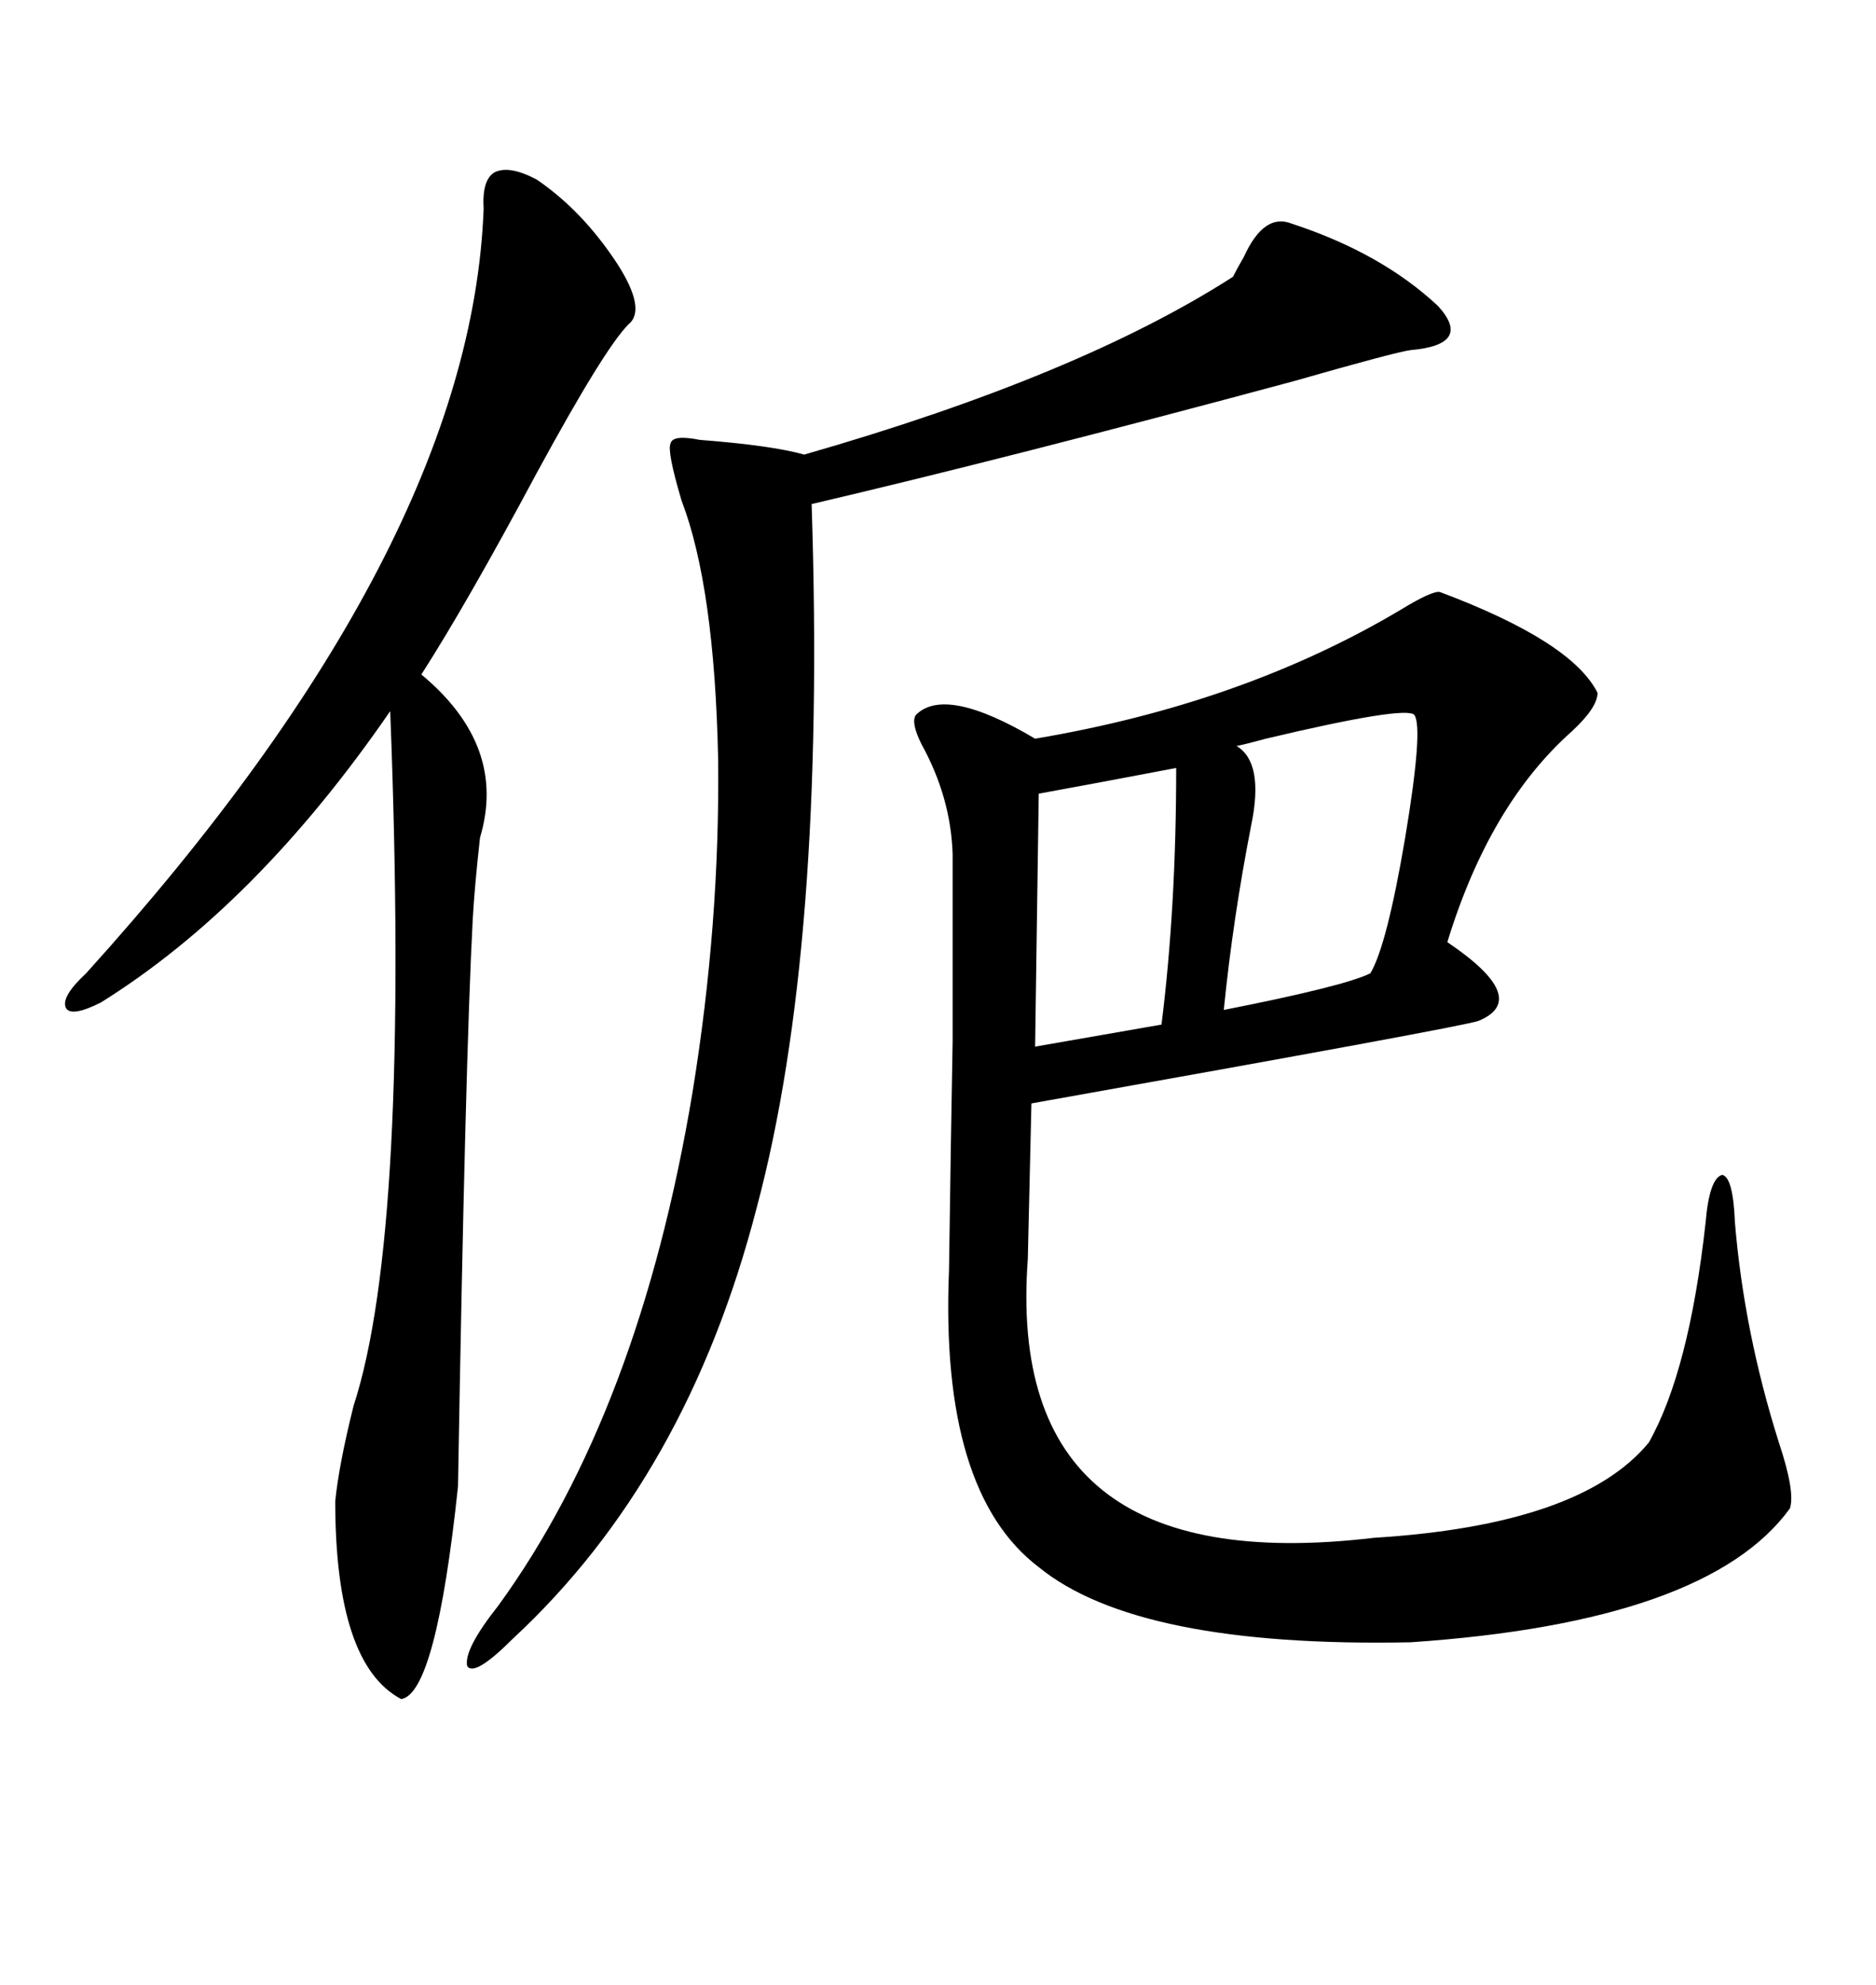 <svg xmlns="http://www.w3.org/2000/svg" xmlns:xlink="http://www.w3.org/1999/xlink" width="300" height="317.285"><path d="M230.27 94.63L230.27 94.63Q251.37 102.54 255.47 110.74L255.47 110.74Q255.47 113.09 251.37 116.89L251.37 116.89Q238.18 128.61 231.45 150.59L231.45 150.59Q244.92 159.67 236.43 163.18L236.43 163.18Q234.08 164.06 164.94 176.37L164.94 176.37L164.36 201.27Q160.55 252.83 219.73 245.80L219.73 245.80Q252.83 243.75 263.67 230.57L263.67 230.57Q270.12 219.14 272.75 195.41L272.75 195.41Q273.34 188.38 275.39 187.79L275.39 187.79Q277.15 188.09 277.44 195.41L277.44 195.41Q278.91 212.99 284.47 230.57L284.47 230.57Q287.11 238.48 286.23 241.11L286.23 241.11Q273.05 259.28 225.59 262.50L225.59 262.50Q181.93 263.38 166.11 250.49L166.11 250.49Q150.29 238.48 151.76 203.03L151.76 203.03Q152.05 182.23 152.34 166.41L152.34 166.41Q152.34 151.76 152.34 136.52L152.34 136.52Q152.05 127.44 147.36 118.95L147.36 118.95Q145.61 115.43 146.48 114.26L146.48 114.26Q151.17 109.57 165.53 118.07L165.53 118.07Q198.63 112.50 223.83 97.56L223.83 97.56Q229.10 94.34 230.27 94.63ZM85.84 28.71L85.84 28.71Q93.16 33.69 98.73 42.19L98.73 42.19Q103.42 49.51 100.49 51.86L100.49 51.86Q96.68 55.66 85.84 75.59L85.84 75.59Q74.71 96.39 67.38 107.81L67.38 107.81Q81.15 119.24 76.76 133.89L76.76 133.89Q75.88 141.80 75.59 147.07L75.59 147.07Q74.41 169.34 73.24 237.60L73.24 237.60Q69.73 270.70 64.16 271.58L64.16 271.58Q53.61 266.02 53.61 239.94L53.61 239.94Q54.20 234.08 56.54 224.71L56.54 224.71Q65.63 196.88 62.40 113.67L62.40 113.67Q41.02 144.73 16.11 160.25L16.11 160.25Q11.43 162.60 10.55 161.13L10.55 161.13Q9.67 159.38 13.77 155.57L13.77 155.57Q75.29 87.60 77.34 33.40L77.34 33.40Q77.05 28.71 79.10 27.54L79.10 27.54Q81.45 26.37 85.84 28.71ZM206.54 35.74L206.54 35.74Q220.90 40.43 229.98 48.93L229.98 48.93Q235.55 55.08 225.59 55.96L225.59 55.96Q223.24 56.25 206.84 60.94L206.84 60.94Q161.13 73.24 129.79 80.57L129.79 80.57Q132.13 151.46 121.00 193.07L121.00 193.07Q109.86 236.13 82.03 261.91L82.03 261.91Q75.88 268.07 74.71 266.31L74.71 266.31Q74.12 263.67 79.69 256.64L79.69 256.64Q102.25 225.59 110.74 174.61L110.74 174.61Q115.14 147.66 114.84 121.29L114.84 121.29Q114.26 93.75 108.98 79.98L108.98 79.98Q106.64 72.07 107.23 70.90L107.23 70.90Q107.52 69.43 111.91 70.31L111.91 70.31Q123.34 71.19 128.61 72.66L128.61 72.66Q172.56 60.06 197.17 44.24L197.17 44.24Q197.75 43.07 198.93 41.02L198.93 41.02Q202.15 33.98 206.54 35.74ZM226.17 114.26L226.17 114.26Q224.71 112.79 202.44 118.07L202.44 118.07Q199.22 118.95 197.75 119.24L197.75 119.24Q202.15 121.88 200.10 131.84L200.10 131.84Q197.17 146.78 195.70 161.43L195.70 161.43Q215.04 157.62 219.14 155.57L219.14 155.57Q221.78 151.17 224.71 133.89L224.71 133.89Q227.64 116.31 226.17 114.26ZM166.11 126.86L166.11 126.86L165.53 167.29L185.74 163.77Q188.09 145.02 188.09 122.75L188.09 122.75Q175.78 125.10 166.11 126.86Z"/></svg>